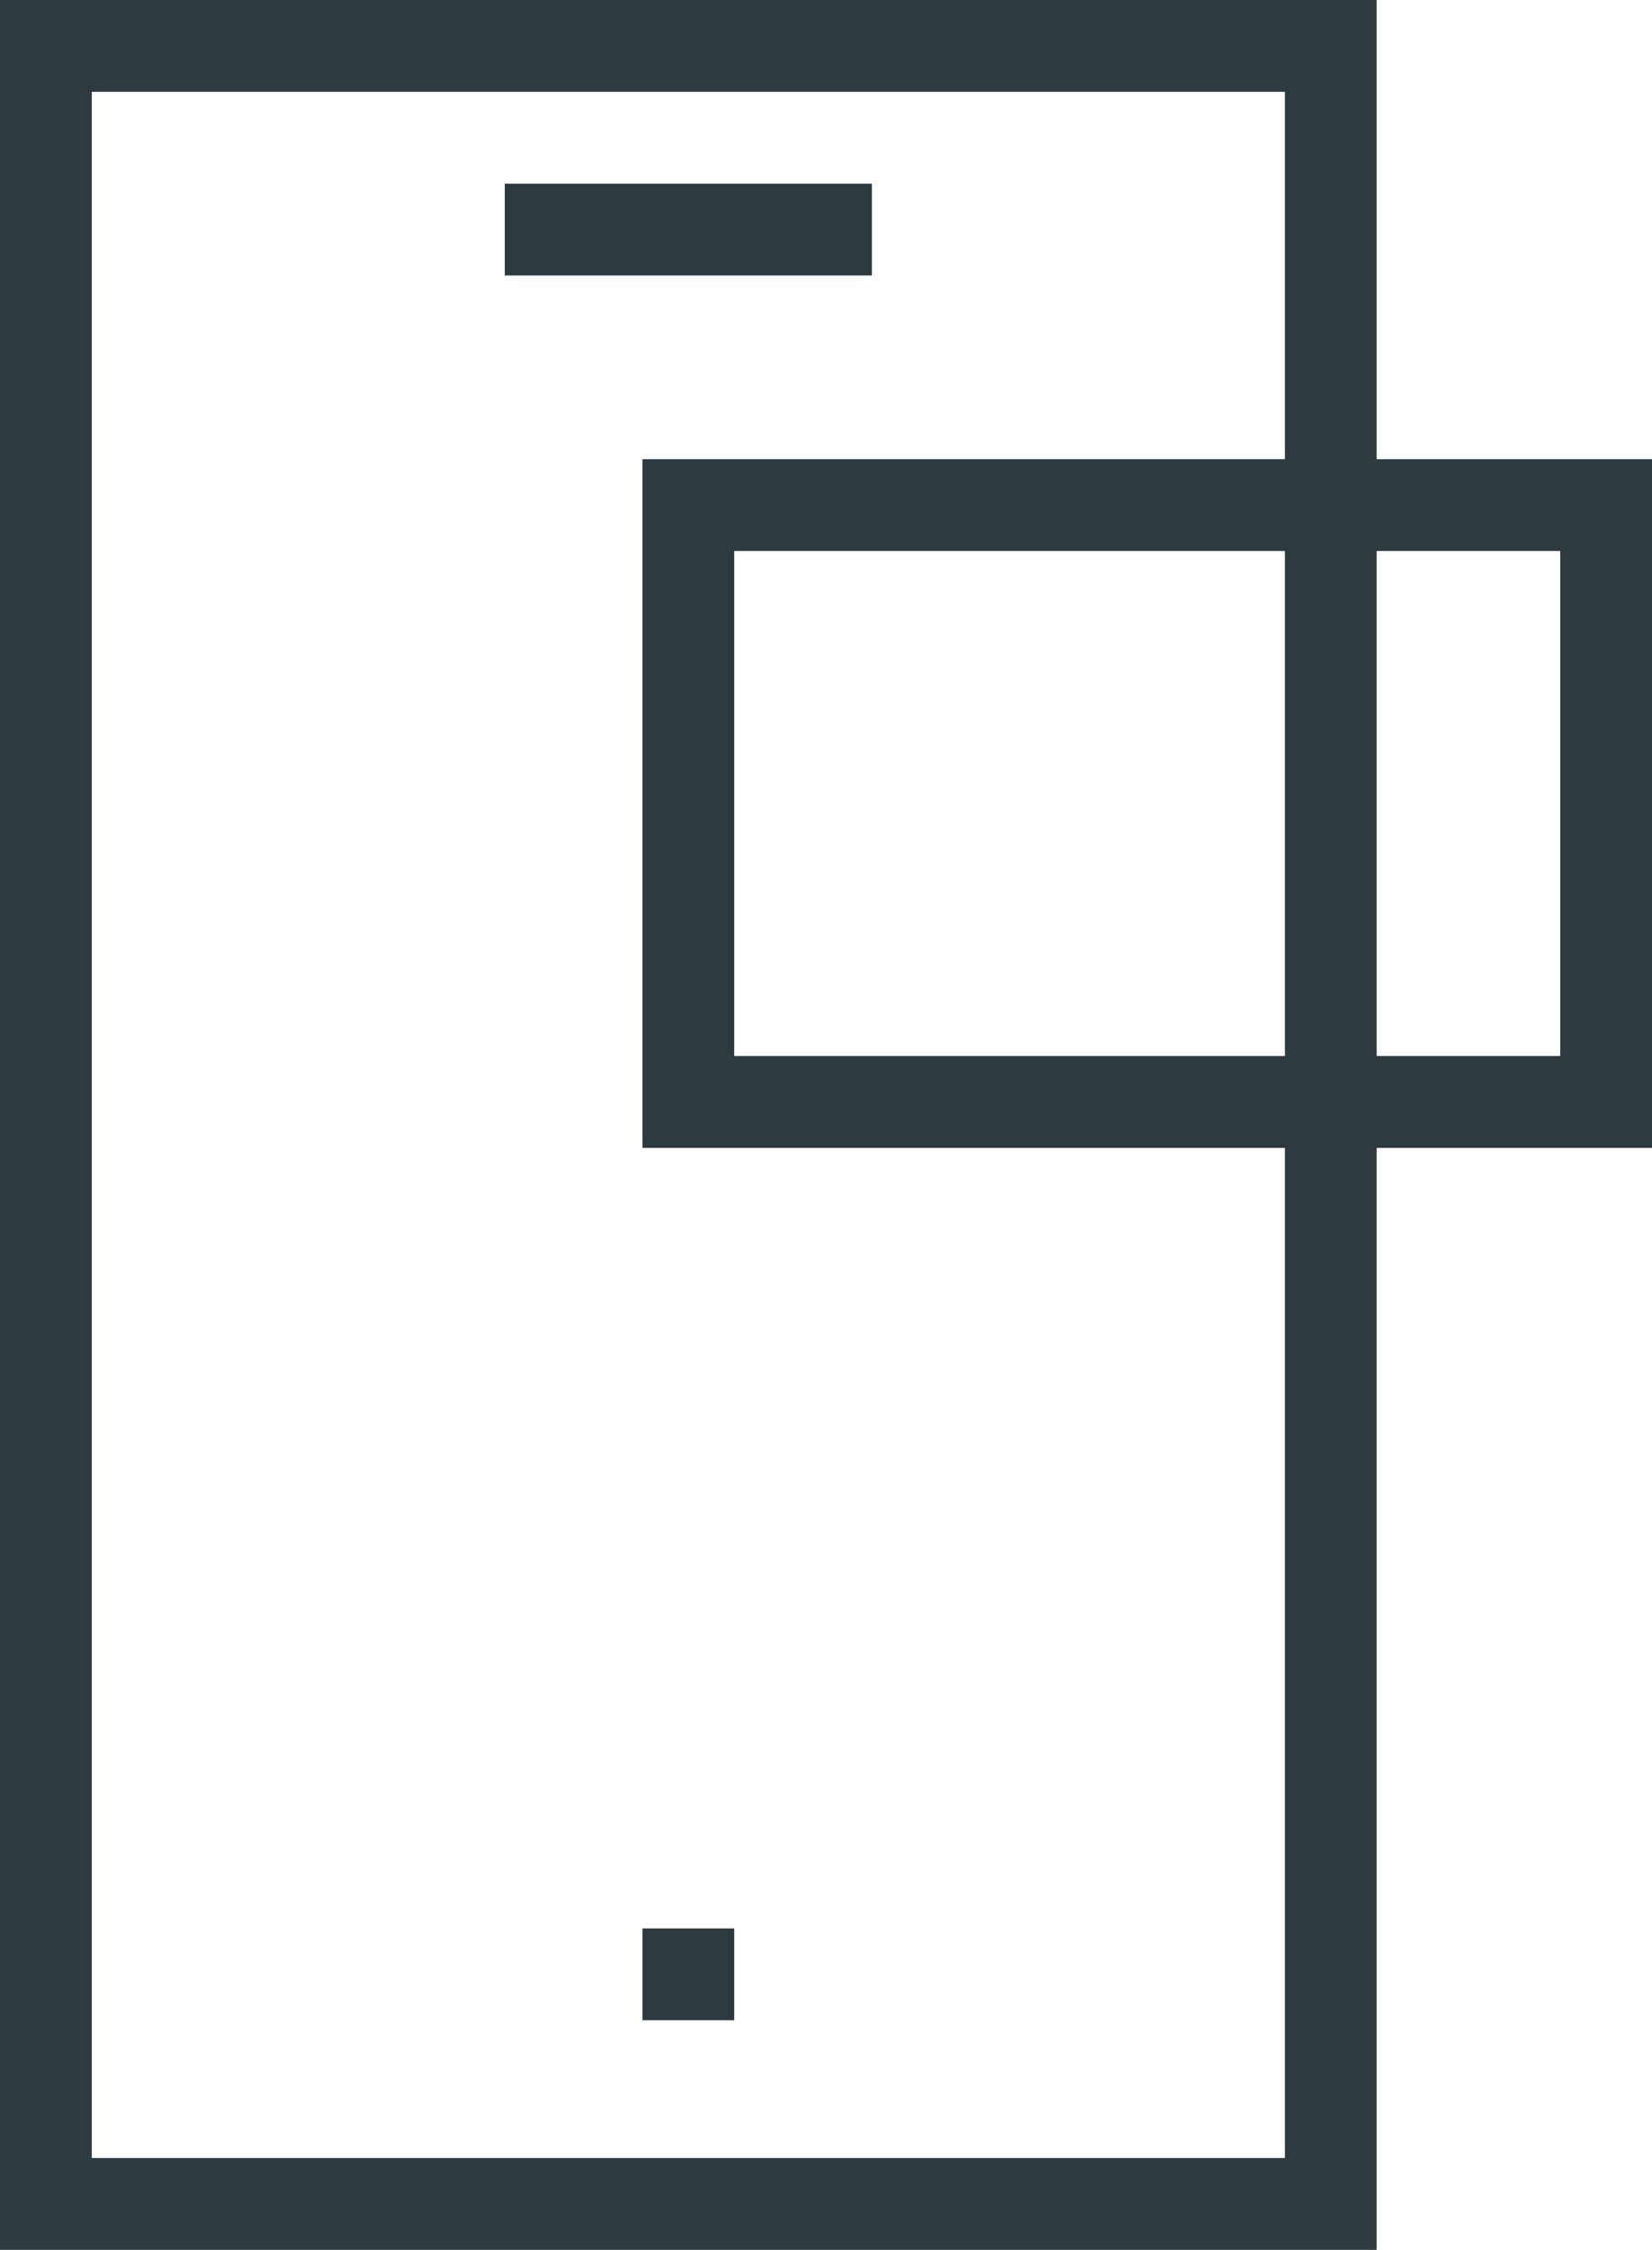 <svg width="36" height="49" viewBox="0 0 36 49" fill="none" xmlns="http://www.w3.org/2000/svg">
<rect x="29" y="1" width="47" height="28" transform="rotate(90 29 1)" stroke="#2D3A40" stroke-width="2"/>
<rect x="35" y="11" width="13" height="20" transform="rotate(90 35 11)" stroke="#2D3A40" stroke-width="2"/>
<rect x="18.5" y="5.5" width="7" height="1" transform="rotate(-180 18.5 5.5)" stroke="#2D3A40"/>
<rect x="15.5" y="43.5" width="1" height="1" transform="rotate(-180 15.5 43.5)" stroke="#2D3A40"/>
</svg>
